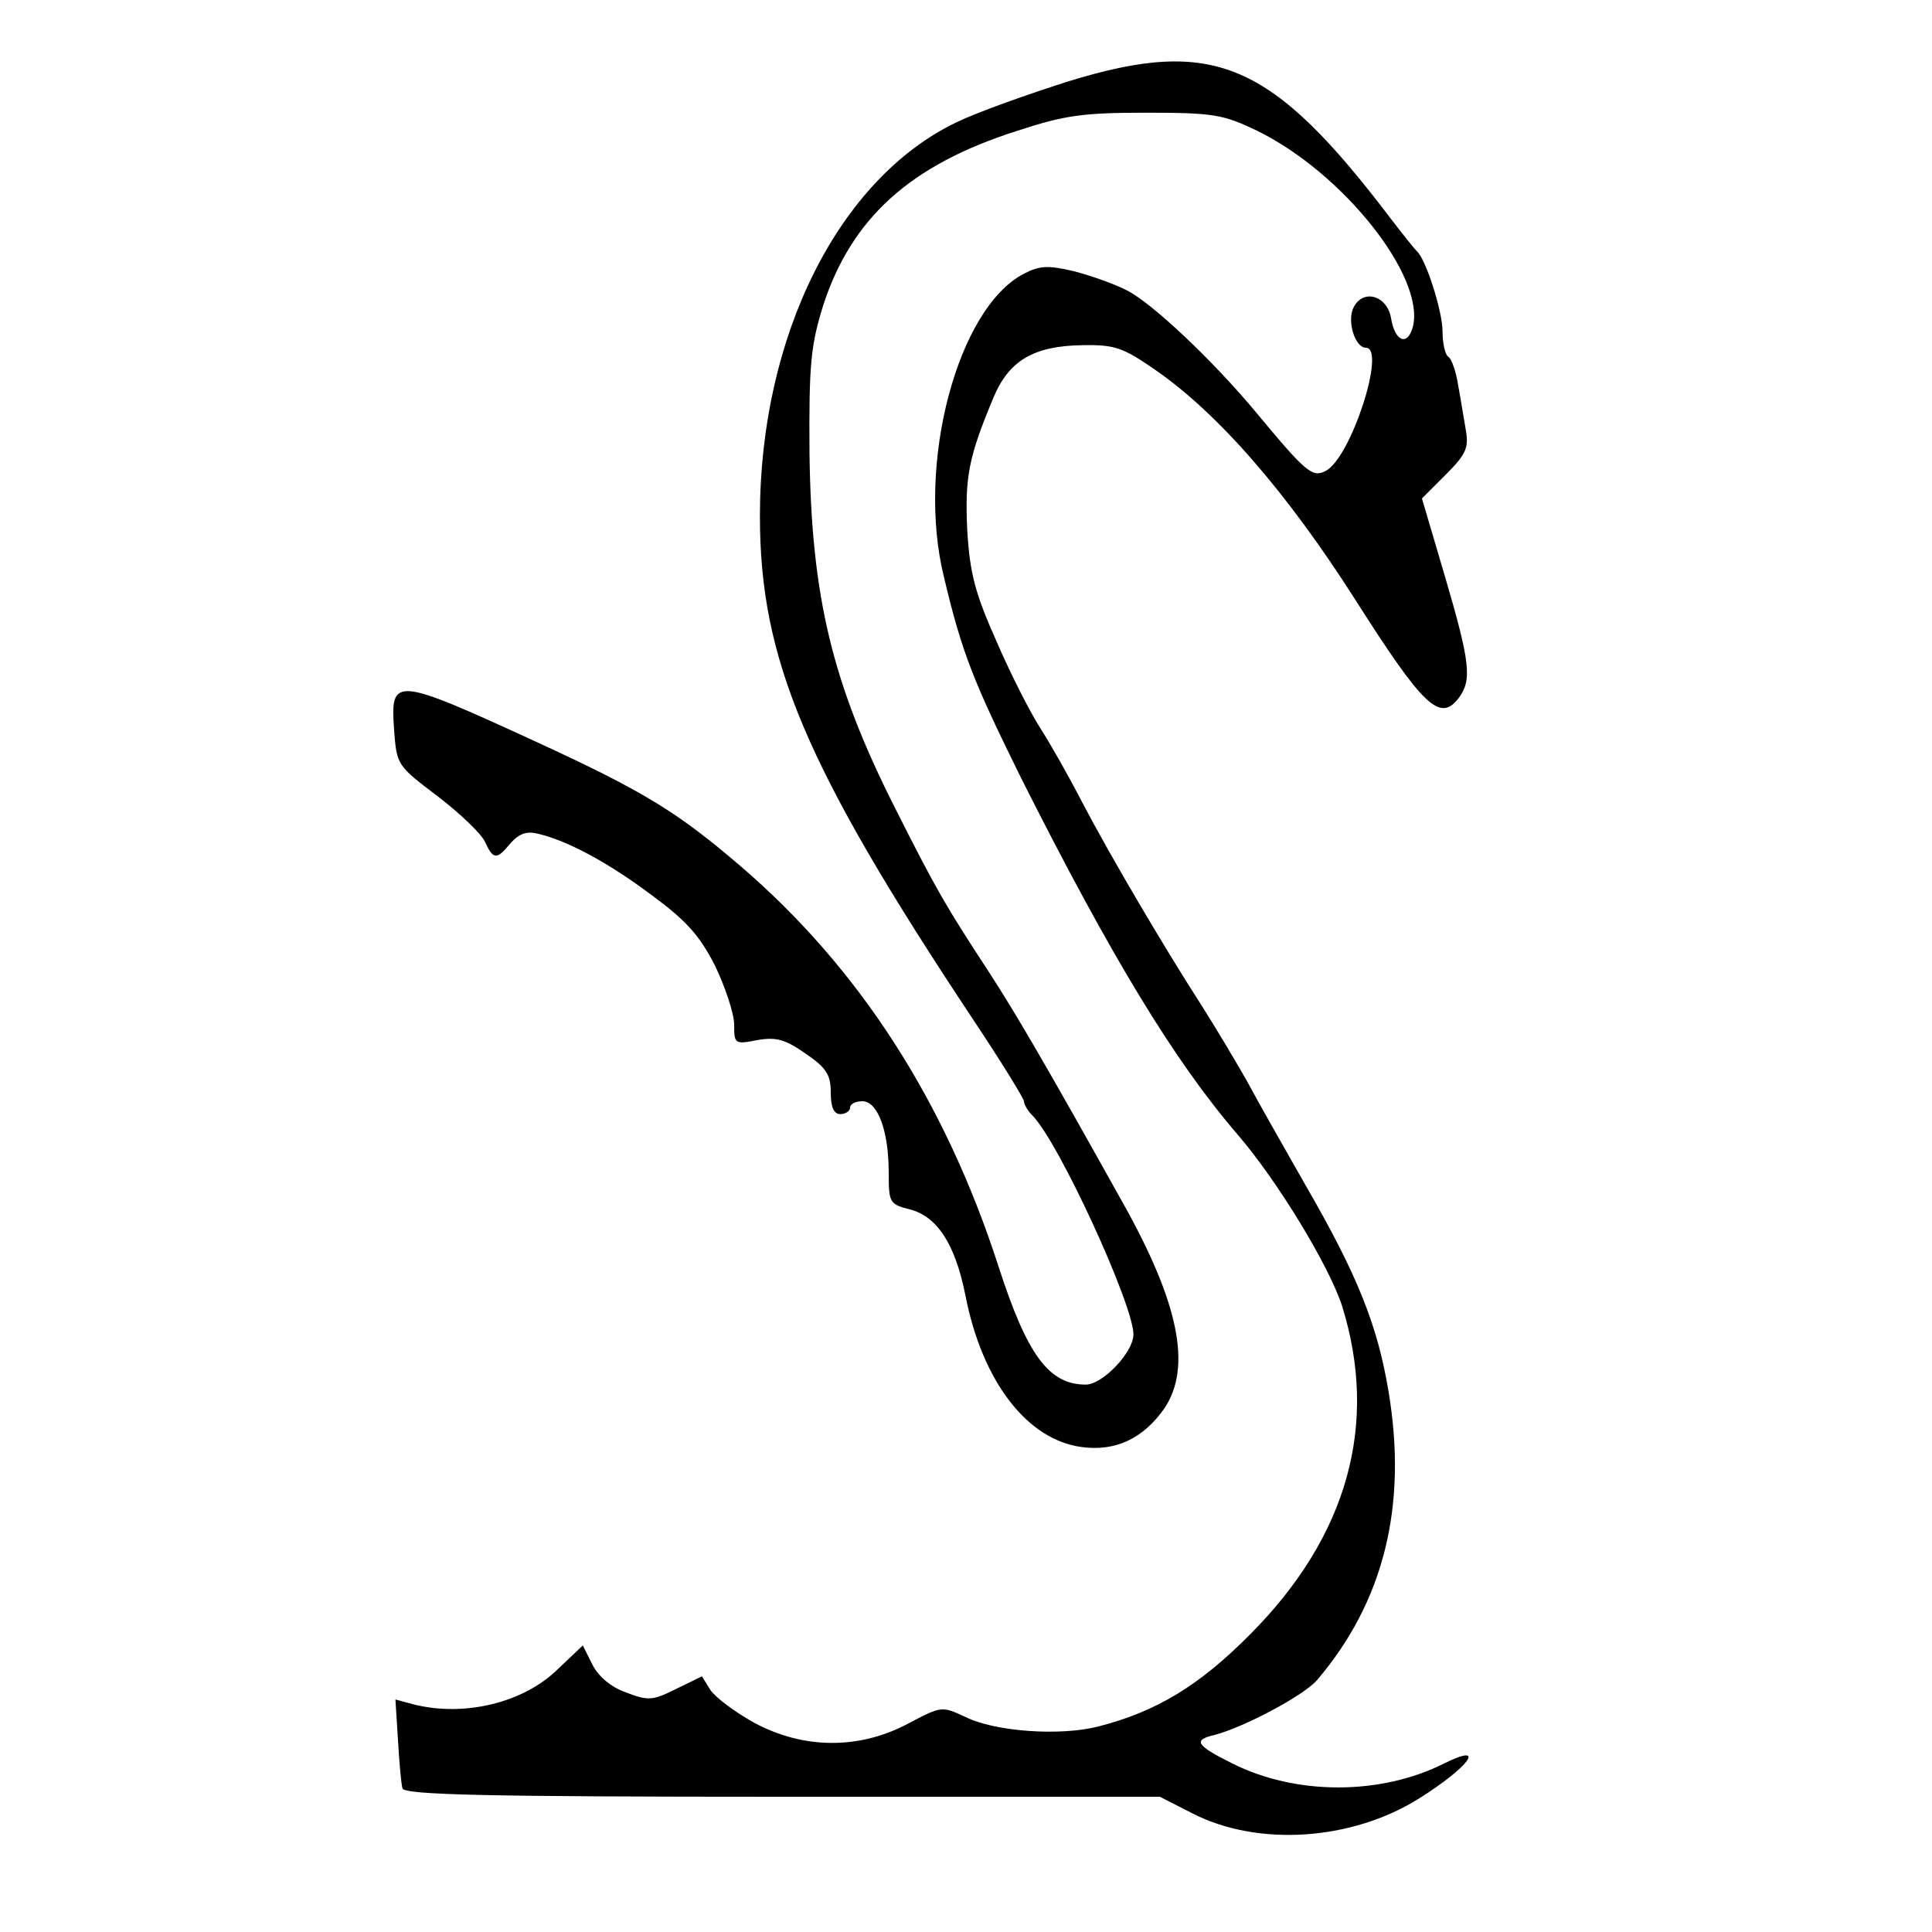 <?xml version="1.0" standalone="no"?>
<!DOCTYPE svg PUBLIC "-//W3C//DTD SVG 20010904//EN"
 "http://www.w3.org/TR/2001/REC-SVG-20010904/DTD/svg10.dtd">
<svg version="1.0" xmlns="http://www.w3.org/2000/svg"
 width="300pt" height="300pt" viewBox="0 0 300 300"
 preserveAspectRatio="xMidYMid meet">
<g transform="translate(0,300) scale(0.1,-0.1)"
fill="#000000" stroke="none">
<path d="M1660 2874 c-63 -20 -142 -48 -175 -64 -183 -88 -305 -332 -305 -611
0 -223 70 -389 331 -782 44 -66 79 -123 79 -127 0 -5 6 -15 13 -22 41 -41 157
-294 157 -340 0 -28 -48 -78 -74 -78 -57 0 -91 45 -136 185 -83 256 -216 462
-400 620 -98 84 -150 116 -315 192 -224 103 -229 103 -223 19 4 -54 5 -55 67
-102 34 -26 68 -58 74 -71 13 -28 18 -29 40 -2 14 15 25 19 44 14 45 -11 107
-44 175 -95 53 -39 74 -62 98 -109 16 -33 30 -75 30 -92 0 -30 1 -31 36 -24
30 5 43 1 75 -21 32 -22 39 -33 39 -60 0 -24 5 -34 15 -34 8 0 15 5 15 10 0 6
9 10 19 10 24 0 41 -46 41 -111 0 -46 1 -49 33 -57 42 -11 70 -53 86 -133 26
-134 96 -225 181 -236 52 -7 95 13 128 60 43 64 23 164 -66 322 -116 208 -165
292 -206 355 -68 104 -82 128 -146 255 -98 194 -130 328 -133 550 -1 141 2
168 21 230 44 136 135 219 302 272 73 24 102 28 200 28 105 0 120 -3 172 -28
133 -65 261 -226 242 -304 -8 -31 -28 -24 -34 13 -6 35 -43 46 -58 17 -11 -21
2 -63 19 -63 32 0 -23 -170 -62 -191 -21 -11 -30 -4 -108 90 -69 83 -163 171
-201 190 -19 10 -56 23 -83 30 -39 9 -52 9 -77 -4 -103 -53 -168 -296 -124
-472 28 -118 46 -162 120 -312 139 -276 237 -438 336 -553 62 -72 142 -204
162 -266 57 -183 9 -357 -142 -509 -80 -81 -147 -121 -237 -144 -59 -15 -160
-8 -206 15 -37 17 -37 17 -90 -11 -76 -40 -162 -39 -238 2 -29 16 -60 39 -68
51 l-13 21 -41 -20 c-36 -18 -43 -18 -77 -5 -23 8 -43 25 -52 43 l-15 30 -39
-37 c-53 -52 -144 -74 -222 -55 l-30 8 4 -63 c2 -35 5 -69 7 -75 3 -10 130
-13 590 -13 l586 0 51 -26 c102 -52 247 -42 351 23 78 49 107 88 40 55 -99
-50 -231 -50 -330 0 -56 28 -61 36 -27 44 46 12 138 61 159 85 104 122 141
271 111 449 -17 102 -48 180 -129 320 -33 58 -74 130 -90 160 -17 30 -49 84
-72 120 -56 87 -140 229 -185 315 -20 39 -49 90 -65 115 -16 25 -47 86 -68
135 -33 74 -41 105 -45 171 -4 83 2 114 40 205 24 59 63 82 139 83 50 1 63 -4
111 -37 99 -68 206 -191 313 -359 105 -165 131 -190 160 -152 21 28 18 55 -21
188 l-36 122 37 37 c32 32 36 42 31 70 -3 17 -8 49 -12 70 -3 20 -10 40 -15
43 -5 3 -9 21 -9 39 0 32 -26 113 -40 125 -3 3 -21 25 -40 50 -186 245 -275
283 -500 214z"/>
</g>
</svg>
